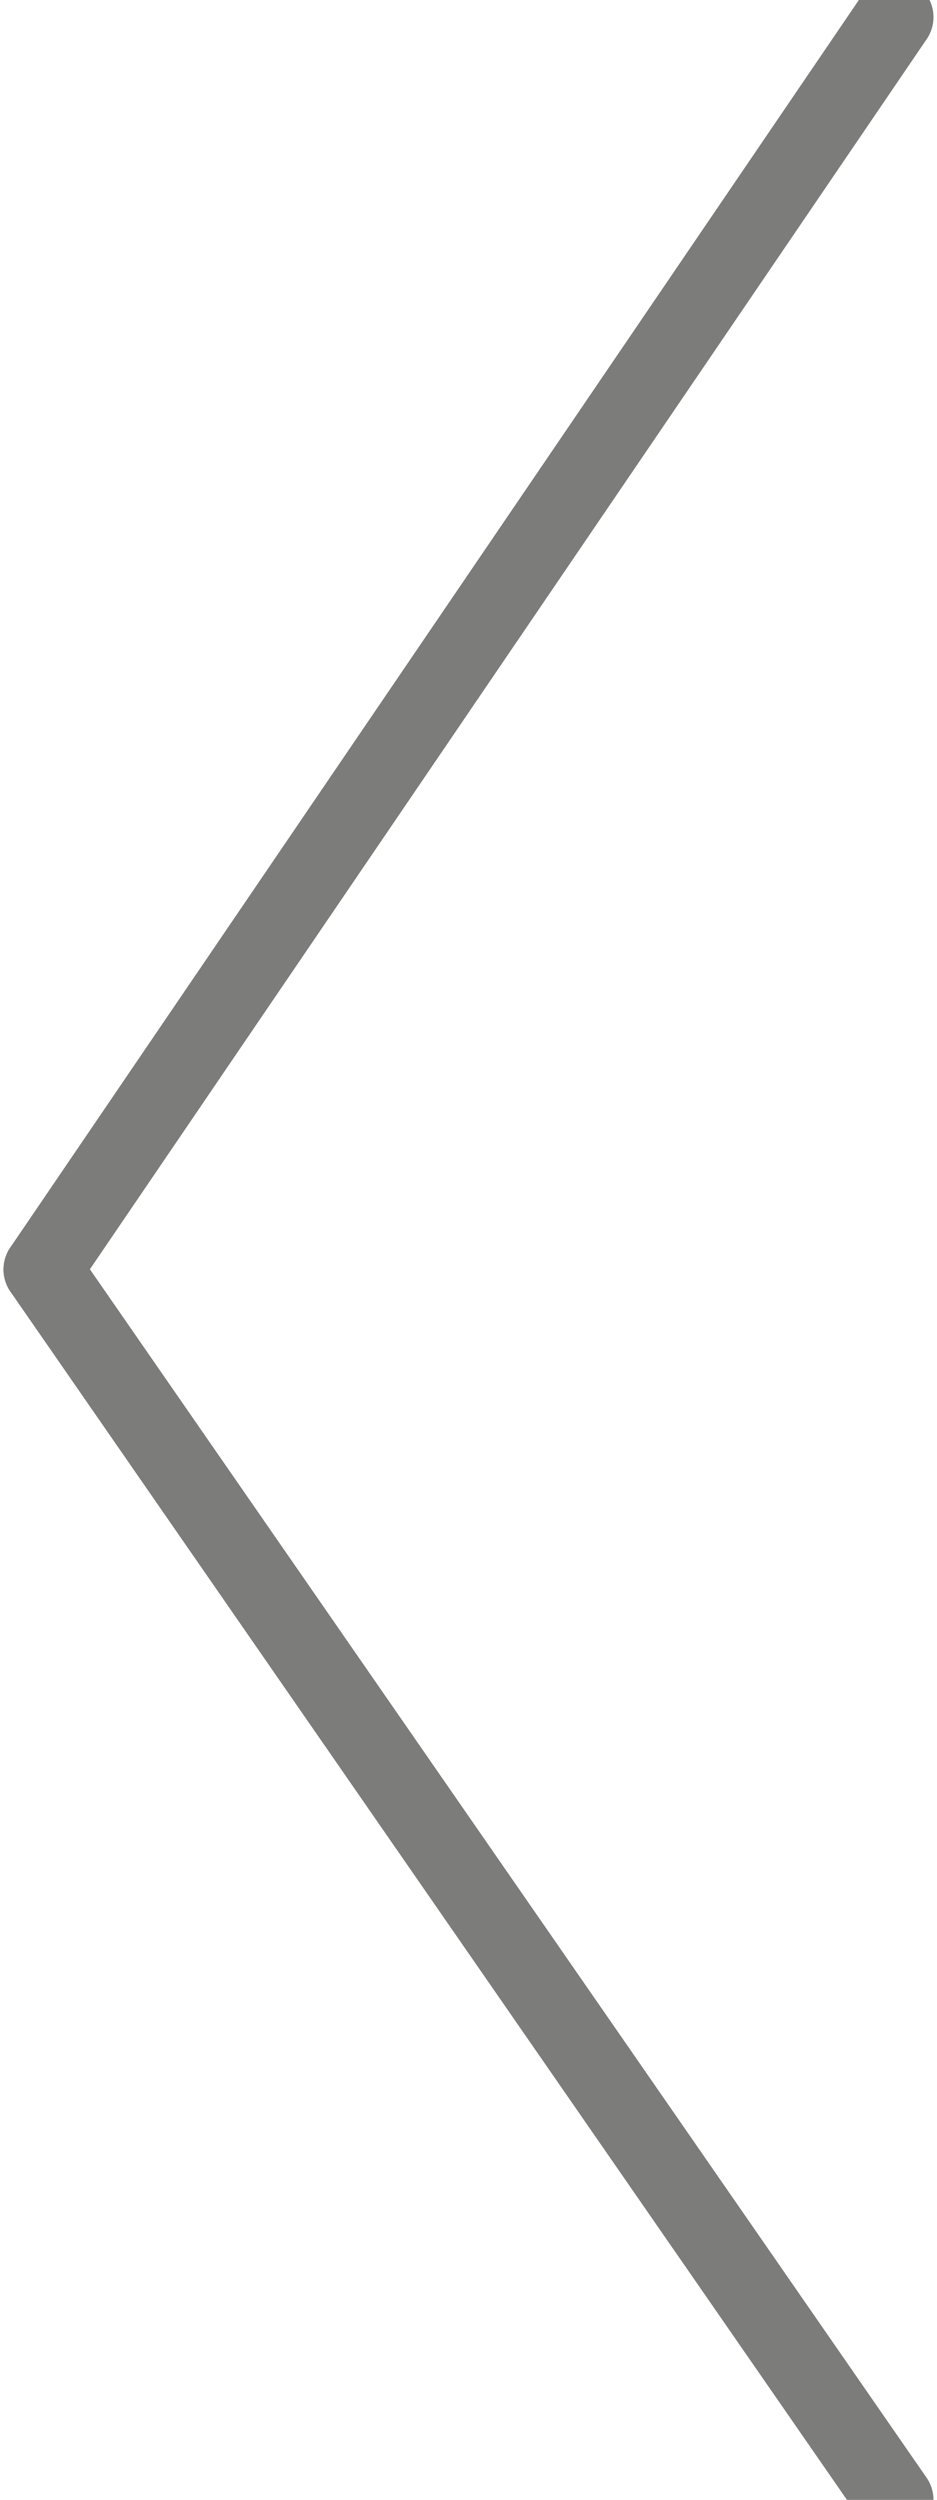 <?xml version="1.0" encoding="UTF-8"?>
<svg width="12px" height="32px" viewBox="0 0 12 32" version="1.1" xmlns="http://www.w3.org/2000/svg" xmlns:xlink="http://www.w3.org/1999/xlink">
    <!-- Generator: Sketch 56.3 (81716) - https://sketch.com -->
    <title>Group 5</title>
    <desc>Created with Sketch.</desc>
    <g id="desktop-1440" stroke="none" stroke-width="1" fill="none" fill-rule="evenodd" stroke-linecap="round">
        <g id="01_bw_startseite_1440" transform="translate(-167, -1777)" stroke="#7C7C7B">
            <g id="Button-Copy-24" transform="translate(173, 1791) scale(-1, 1) translate(-173, -1791) translate(165, 1773)">
                <g id="Group-5">
                    <path d="M2.545,36 L13.455,20.25" id="Line"></path>
                    <path d="M2.545,20.25 L13.455,4.219" id="Line" transform="translate(8, 11.25) scale(-1, 1) translate(-8, -11.25) "></path>
                </g>
            </g>
        </g>
    </g>
</svg>